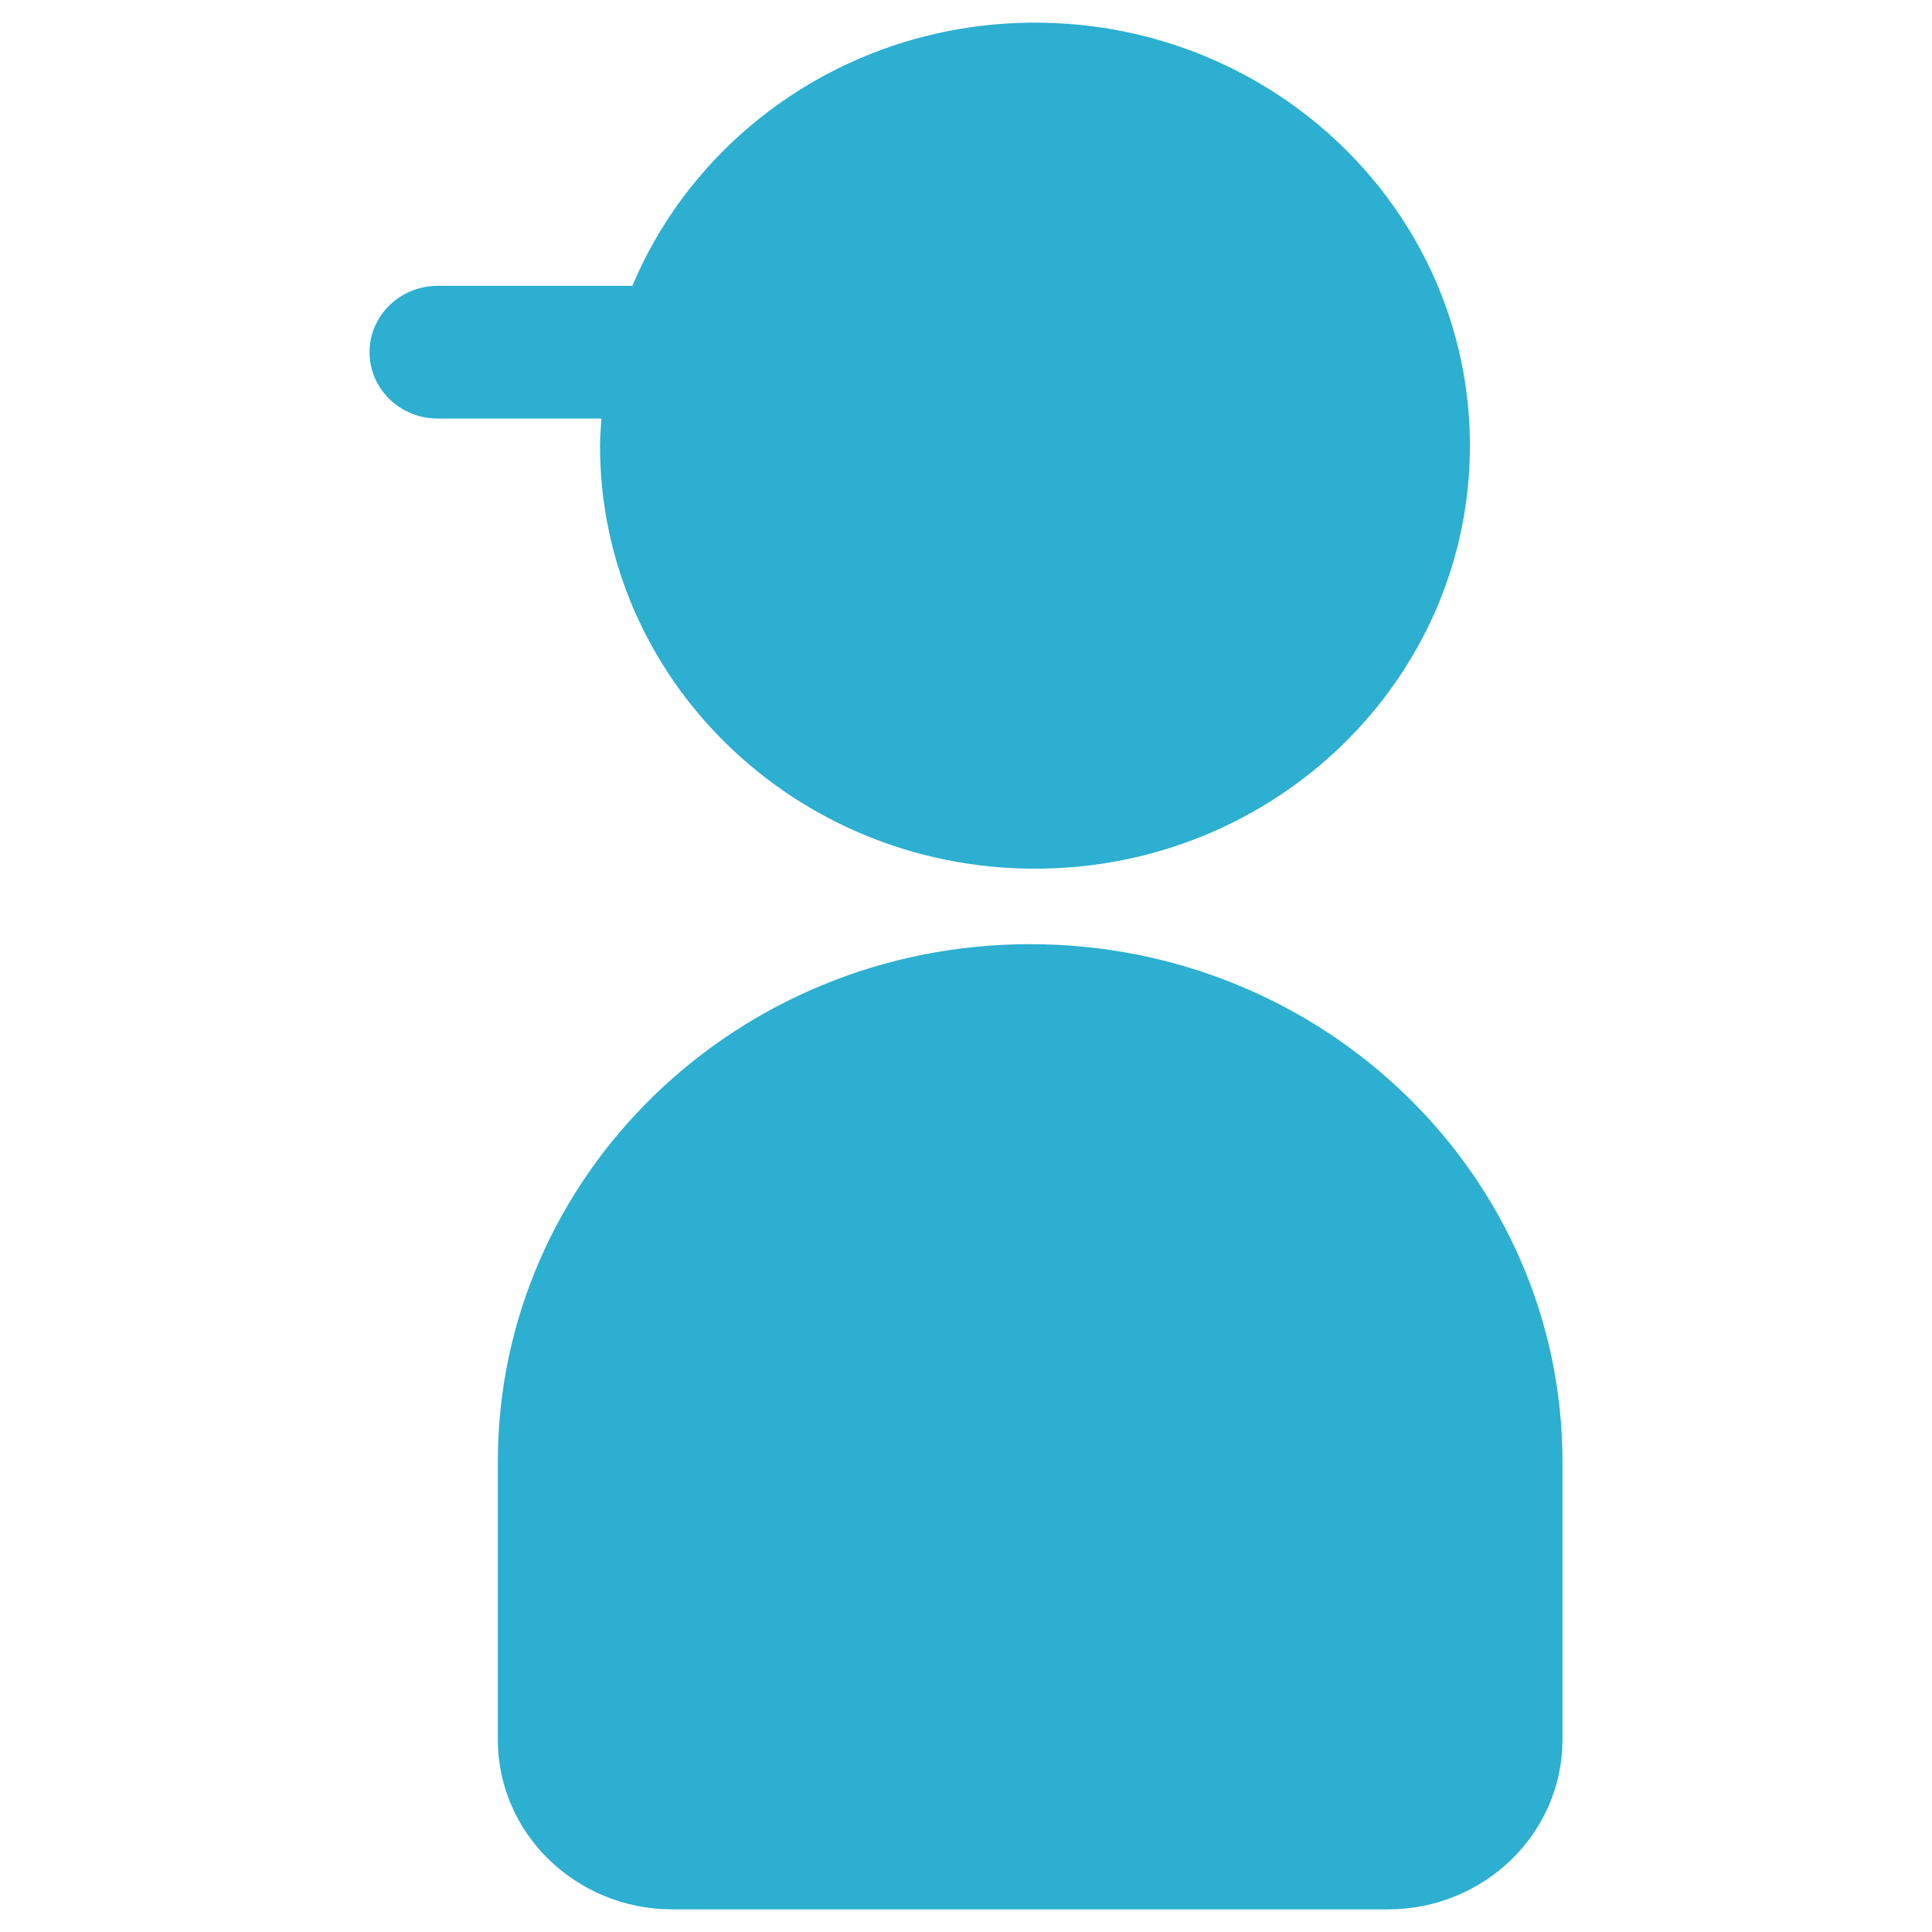 <svg version="1.1" id="Layer_1" xmlns="http://www.w3.org/2000/svg" xmlns:xlink="http://www.w3.org/1999/xlink" x="0px" y="0px" viewBox="0 0 512 512" enable-background="new 0 0 512 512" xml:space="preserve">
<path fill="#2cafd0" d="M159.011,118.097c0,61.919,51.612,112.115,115.267,112.115c63.653,0,115.265-50.196,115.265-112.115
	C389.542,56.197,337.931,6,274.277,6c-48.239,0-89.507,28.854-106.692,69.748H116.01c-9.99,0-18.081,7.886-18.081,17.596
	c0,9.71,8.09,17.578,18.081,17.578h43.374C159.234,113.307,159.011,115.673,159.011,118.097z M272.992,250.214L272.992,250.214
	c-77.895,0-141.064,61.436-141.064,137.203v73.588c0,24.846,20.708,44.995,46.264,44.995h189.617
	c25.536,0,46.262-20.149,46.262-44.995v-73.588C414.07,311.649,350.903,250.214,272.992,250.214z"/>
</svg>
